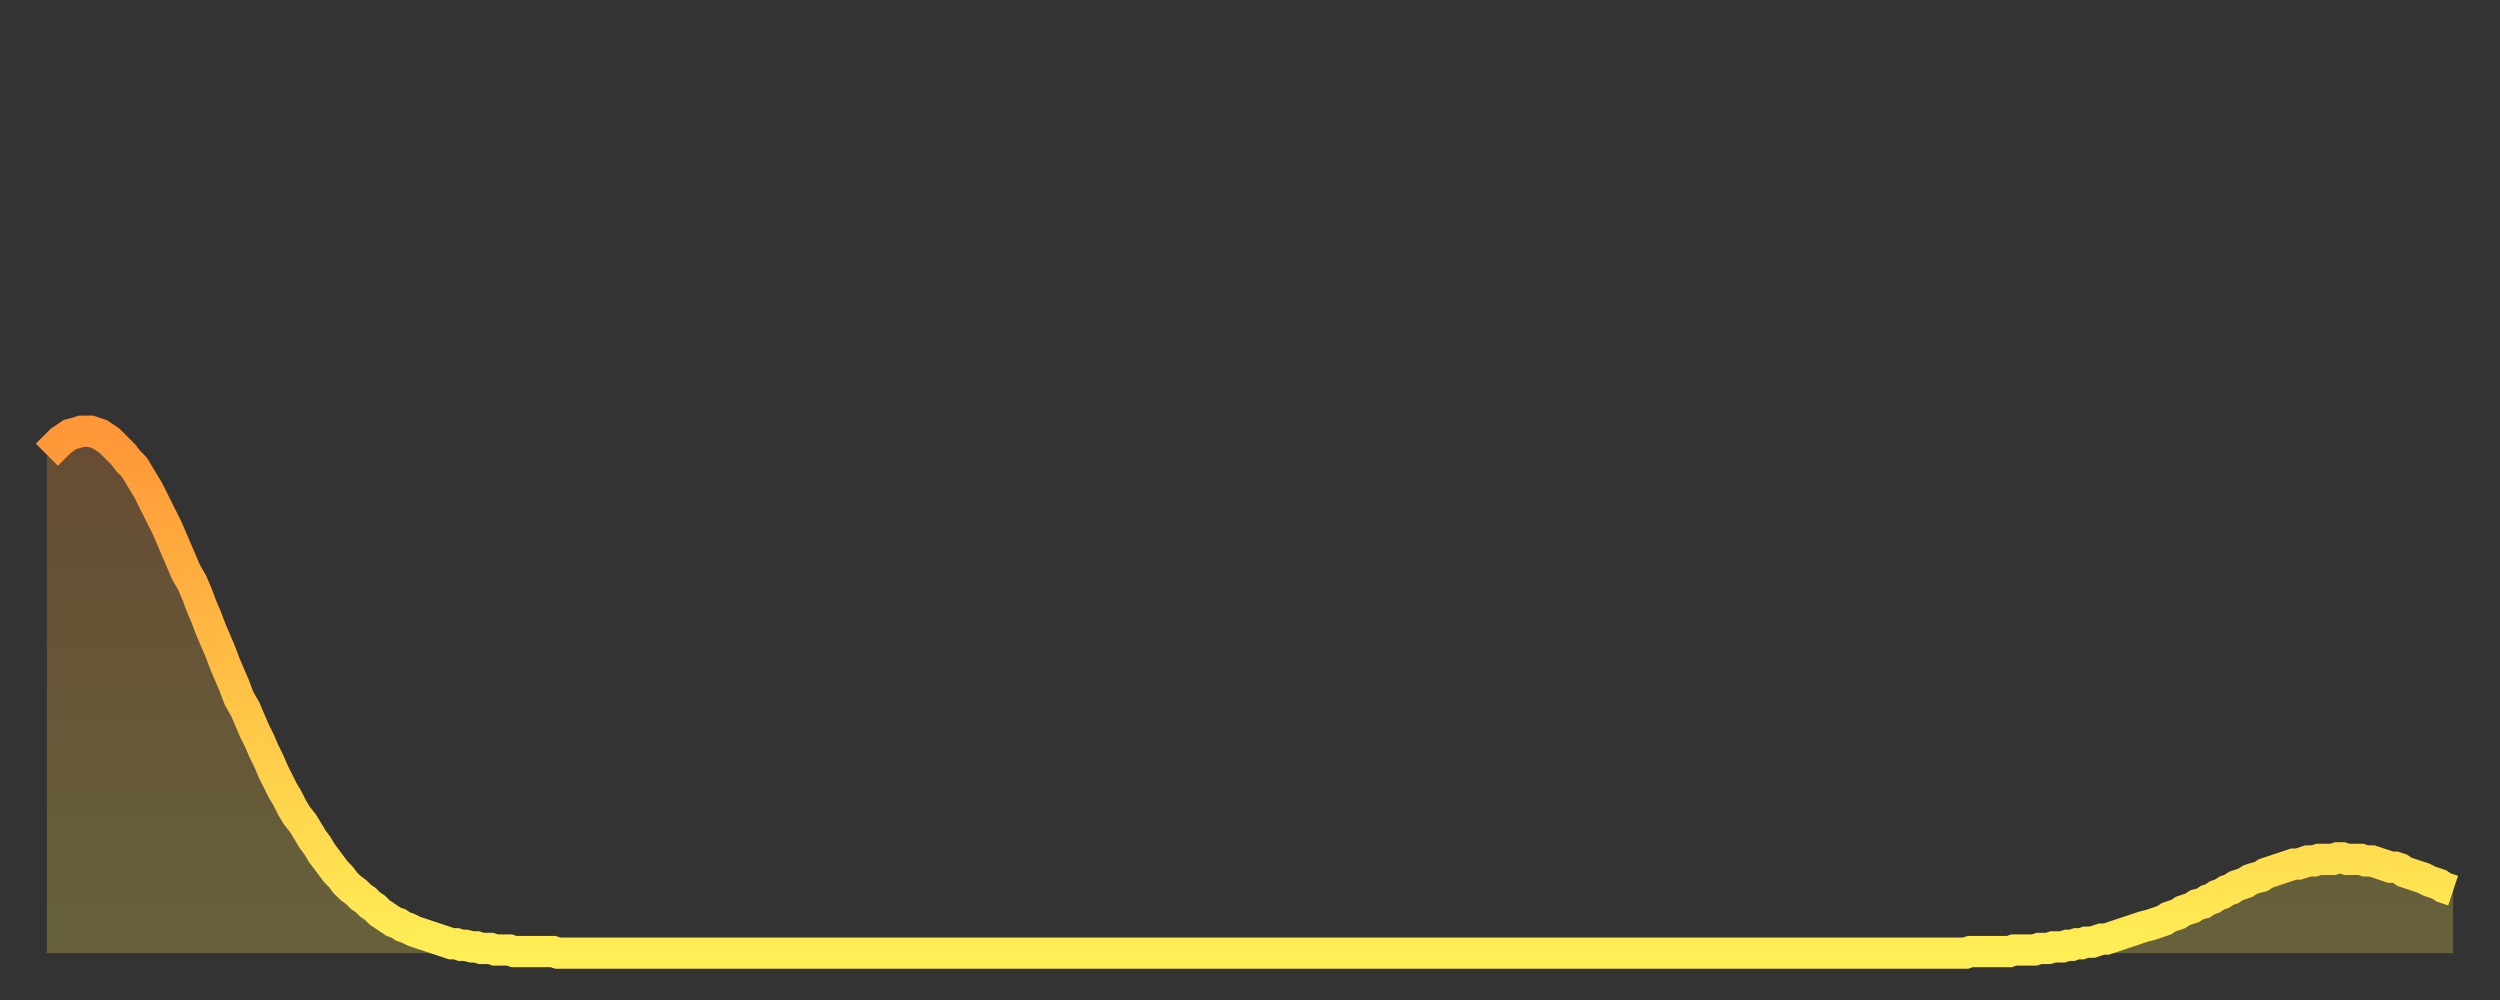 <?xml version="1.0" encoding="utf-8" ?>
<svg baseProfile="full" height="64" version="1.1" width="160" xmlns="http://www.w3.org/2000/svg" xmlns:ev="http://www.w3.org/2001/xml-events" xmlns:xlink="http://www.w3.org/1999/xlink"><rect width="100%" height="100%" fill="#333333" stroke="none"/><defs><linearGradient id="id254582" x1="0" x2="0" y1="0" y2="1"><stop offset="0%" stop-color="#ff9637" /><stop offset="50%" stop-color="#ffc246" /><stop offset="100%" stop-color="#ffee55" /></linearGradient></defs><g transform="translate(3,3)"><g><path d="M 0.0 26.1 L 0.3 25.8 0.6 25.5 0.9 25.2 1.2 25.0 1.5 24.8 1.9 24.7 2.2 24.6 2.5 24.6 2.8 24.6 3.1 24.7 3.4 24.8 3.7 25.0 4.0 25.2 4.3 25.5 4.6 25.8 4.9 26.1 5.2 26.5 5.6 26.9 5.9 27.4 6.2 27.9 6.5 28.4 6.8 29.0 7.1 29.6 7.4 30.2 7.7 30.8 8.0 31.5 8.3 32.2 8.6 32.9 8.9 33.6 9.3 34.3 9.6 35.0 9.9 35.8 10.2 36.5 10.5 37.3 10.8 38.0 11.1 38.7 11.4 39.5 11.7 40.2 12.0 40.9 12.3 41.7 12.7 42.4 13.0 43.1 13.3 43.8 13.6 44.4 13.9 45.1 14.2 45.7 14.5 46.4 14.8 47.0 15.1 47.6 15.4 48.1 15.7 48.7 16.0 49.2 16.4 49.7 16.7 50.2 17.0 50.7 17.3 51.1 17.6 51.6 17.9 52.0 18.2 52.4 18.5 52.8 18.8 53.1 19.1 53.5 19.4 53.8 19.8 54.1 20.1 54.4 20.4 54.6 20.7 54.9 21.0 55.1 21.3 55.4 21.6 55.6 21.9 55.8 22.2 56.0 22.5 56.1 22.8 56.3 23.1 56.4 23.5 56.6 23.8 56.7 24.1 56.8 24.4 56.9 24.7 57.0 25.0 57.1 25.3 57.2 25.6 57.3 25.9 57.4 26.2 57.4 26.5 57.5 26.8 57.5 27.2 57.6 27.5 57.6 27.8 57.7 28.1 57.7 28.4 57.7 28.7 57.8 29.0 57.8 29.3 57.8 29.6 57.8 29.9 57.9 30.2 57.9 30.6 57.9 30.9 57.9 31.2 57.9 31.5 57.9 31.8 57.9 32.1 57.9 32.4 57.9 32.7 58.0 33.0 58.0 33.3 58.0 33.6 58.0 33.9 58.0 34.3 58.0 34.6 58.0 34.9 58.0 35.2 58.0 35.5 58.0 35.8 58.0 36.1 58.0 36.4 58.0 36.7 58.0 37.0 58.0 37.3 58.0 37.7 58.0 38.0 58.0 38.3 58.0 38.6 58.0 38.9 58.0 39.2 58.0 39.5 58.0 39.8 58.0 40.1 58.0 40.4 58.0 40.7 58.0 41.0 58.0 41.4 58.0 41.7 58.0 42.0 58.0 42.3 58.0 42.6 58.0 42.9 58.0 43.2 58.0 43.5 58.0 43.8 58.0 44.1 58.0 44.4 58.0 44.7 58.0 45.1 58.0 45.4 58.0 45.7 58.0 46.0 58.0 46.3 58.0 46.6 58.0 46.9 58.0 47.2 58.0 47.5 58.0 47.8 58.0 48.1 58.0 48.5 58.0 48.8 58.0 49.1 58.0 49.4 58.0 49.7 58.0 50.0 58.0 50.3 58.0 50.6 58.0 50.9 58.0 51.2 58.0 51.5 58.0 51.8 58.0 52.2 58.0 52.5 58.0 52.8 58.0 53.1 58.0 53.4 58.0 53.7 58.0 54.0 58.0 54.3 58.0 54.6 58.0 54.9 58.0 55.2 58.0 55.6 58.0 55.9 58.0 56.2 58.0 56.5 58.0 56.8 58.0 57.1 58.0 57.4 58.0 57.7 58.0 58.0 58.0 58.3 58.0 58.6 58.0 58.9 58.0 59.3 58.0 59.6 58.0 59.9 58.0 60.2 58.0 60.5 58.0 60.8 58.0 61.1 58.0 61.4 58.0 61.7 58.0 62.0 58.0 62.3 58.0 62.6 58.0 63.0 58.0 63.3 58.0 63.6 58.0 63.9 58.0 64.2 58.0 64.5 58.0 64.8 58.0 65.1 58.0 65.4 58.0 65.7 58.0 66.0 58.0 66.4 58.0 66.7 58.0 67.0 58.0 67.3 58.0 67.6 58.0 67.9 58.0 68.2 58.0 68.5 58.0 68.8 58.0 69.1 58.0 69.4 58.0 69.7 58.0 70.1 58.0 70.4 58.0 70.7 58.0 71.0 58.0 71.3 58.0 71.6 58.0 71.9 58.0 72.2 58.0 72.5 58.0 72.8 58.0 73.1 58.0 73.5 58.0 73.8 58.0 74.1 58.0 74.4 58.0 74.7 58.0 75.0 58.0 75.3 58.0 75.6 58.0 75.9 58.0 76.2 58.0 76.5 58.0 76.8 58.0 77.2 58.0 77.5 58.0 77.8 58.0 78.1 58.0 78.4 58.0 78.7 58.0 79.0 58.0 79.3 58.0 79.6 58.0 79.9 58.0 80.2 58.0 80.5 58.0 80.9 58.0 81.2 58.0 81.5 58.0 81.8 58.0 82.1 58.0 82.4 58.0 82.7 58.0 83.0 58.0 83.3 58.0 83.6 58.0 83.9 58.0 84.3 58.0 84.6 58.0 84.9 58.0 85.2 58.0 85.5 58.0 85.8 58.0 86.1 58.0 86.4 58.0 86.7 58.0 87.0 58.0 87.3 58.0 87.6 58.0 88.0 58.0 88.3 58.0 88.6 58.0 88.9 58.0 89.2 58.0 89.5 58.0 89.8 58.0 90.1 58.0 90.4 58.0 90.7 58.0 91.0 58.0 91.4 58.0 91.7 58.0 92.0 58.0 92.3 58.0 92.6 58.0 92.9 58.0 93.2 58.0 93.5 58.0 93.8 58.0 94.1 58.0 94.4 58.0 94.7 58.0 95.1 58.0 95.4 58.0 95.7 58.0 96.0 58.0 96.3 58.0 96.6 58.0 96.9 58.0 97.2 58.0 97.5 58.0 97.8 58.0 98.1 58.0 98.4 58.0 98.8 58.0 99.1 58.0 99.4 58.0 99.7 58.0 100.0 58.0 100.3 58.0 100.6 58.0 100.9 58.0 101.2 58.0 101.5 58.0 101.8 58.0 102.2 58.0 102.5 58.0 102.8 58.0 103.1 58.0 103.4 58.0 103.7 58.0 104.0 58.0 104.3 58.0 104.6 58.0 104.9 58.0 105.2 58.0 105.5 58.0 105.9 58.0 106.2 58.0 106.5 58.0 106.8 58.0 107.1 58.0 107.4 58.0 107.7 58.0 108.0 58.0 108.3 58.0 108.6 58.0 108.9 58.0 109.3 58.0 109.6 58.0 109.9 58.0 110.2 58.0 110.5 58.0 110.8 58.0 111.1 58.0 111.4 58.0 111.7 58.0 112.0 58.0 112.3 58.0 112.6 58.0 113.0 58.0 113.3 58.0 113.6 58.0 113.9 58.0 114.2 58.0 114.5 58.0 114.8 58.0 115.1 58.0 115.4 58.0 115.7 58.0 116.0 58.0 116.3 58.0 116.7 58.0 117.0 58.0 117.3 58.0 117.6 58.0 117.9 58.0 118.2 58.0 118.5 58.0 118.8 58.0 119.1 58.0 119.4 58.0 119.7 58.0 120.1 58.0 120.4 58.0 120.7 58.0 121.0 58.0 121.3 58.0 121.6 58.0 121.9 58.0 122.2 58.0 122.5 58.0 122.8 58.0 123.1 57.9 123.4 57.9 123.8 57.9 124.1 57.9 124.4 57.9 124.7 57.9 125.0 57.9 125.3 57.9 125.6 57.9 125.9 57.8 126.2 57.8 126.5 57.8 126.8 57.8 127.2 57.8 127.5 57.7 127.8 57.7 128.1 57.7 128.4 57.6 128.7 57.6 129.0 57.6 129.3 57.5 129.6 57.5 129.9 57.4 130.2 57.4 130.5 57.3 130.9 57.3 131.2 57.2 131.5 57.1 131.8 57.1 132.1 57.0 132.4 56.9 132.7 56.8 133.0 56.7 133.3 56.6 133.6 56.5 133.9 56.4 134.2 56.3 134.6 56.2 134.9 56.1 135.2 56.0 135.5 55.9 135.8 55.7 136.1 55.6 136.4 55.5 136.7 55.3 137.0 55.2 137.3 55.1 137.6 54.9 138.0 54.8 138.3 54.6 138.6 54.5 138.9 54.3 139.2 54.2 139.5 54.0 139.8 53.9 140.1 53.7 140.4 53.6 140.7 53.5 141.0 53.3 141.3 53.2 141.7 53.1 142.0 52.9 142.3 52.8 142.6 52.7 142.9 52.6 143.2 52.5 143.5 52.4 143.8 52.3 144.1 52.3 144.4 52.2 144.7 52.1 145.1 52.1 145.4 52.0 145.7 52.0 146.0 52.0 146.3 52.0 146.6 51.9 146.9 51.9 147.2 52.0 147.5 52.0 147.8 52.0 148.1 52.0 148.4 52.1 148.8 52.1 149.1 52.2 149.4 52.3 149.7 52.4 150.0 52.5 150.3 52.5 150.6 52.6 150.9 52.8 151.2 52.9 151.5 53.0 151.8 53.1 152.1 53.2 152.5 53.4 152.8 53.5 153.1 53.6 153.4 53.8 153.7 53.9 154.0 54.0" fill="none" id="graph-curve" opacity="1" stroke="url(#id254582)" stroke-width="2" /><path d="M 0 58 L 0.0 26.1 0.3 25.8 0.6 25.5 0.9 25.2 1.2 25.0 1.5 24.8 1.9 24.7 2.2 24.6 2.5 24.6 2.8 24.6 3.1 24.7 3.4 24.8 3.7 25.0 4.0 25.2 4.3 25.5 4.6 25.8 4.9 26.1 5.2 26.5 5.6 26.9 5.9 27.4 6.2 27.9 6.5 28.4 6.8 29.0 7.1 29.6 7.4 30.2 7.7 30.8 8.0 31.5 8.3 32.2 8.6 32.9 8.9 33.6 9.3 34.3 9.6 35.0 9.9 35.8 10.2 36.5 10.5 37.3 10.8 38.0 11.1 38.7 11.4 39.5 11.7 40.2 12.0 40.9 12.3 41.7 12.7 42.4 13.0 43.1 13.3 43.8 13.6 44.4 13.9 45.1 14.2 45.7 14.5 46.4 14.8 47.0 15.1 47.6 15.4 48.1 15.7 48.7 16.0 49.2 16.4 49.7 16.7 50.2 17.0 50.7 17.3 51.1 17.6 51.6 17.9 52.0 18.2 52.4 18.5 52.8 18.8 53.1 19.1 53.5 19.4 53.8 19.8 54.1 20.1 54.4 20.4 54.6 20.7 54.9 21.0 55.1 21.3 55.4 21.6 55.6 21.9 55.8 22.2 56.0 22.5 56.1 22.8 56.3 23.1 56.4 23.5 56.6 23.8 56.7 24.1 56.8 24.4 56.9 24.7 57.0 25.0 57.1 25.3 57.2 25.6 57.3 25.9 57.4 26.2 57.4 26.5 57.5 26.8 57.5 27.2 57.6 27.5 57.6 27.8 57.7 28.1 57.7 28.4 57.7 28.7 57.8 29.0 57.8 29.3 57.8 29.6 57.8 29.9 57.9 30.2 57.9 30.6 57.9 30.9 57.9 31.2 57.9 31.5 57.9 31.8 57.9 32.1 57.9 32.4 57.9 32.7 58.0 33.0 58.0 33.3 58.0 33.6 58.0 33.9 58.0 34.3 58.0 34.6 58.0 34.9 58.0 35.2 58.0 35.5 58.0 35.8 58.0 36.1 58.0 36.4 58.0 36.7 58.0 37.0 58.0 37.3 58.0 37.7 58.0 38.0 58.0 38.3 58.0 38.6 58.0 38.9 58.0 39.2 58.0 39.5 58.0 39.8 58.0 40.1 58.0 40.4 58.0 40.7 58.0 41.0 58.0 41.4 58.0 41.7 58.0 42.0 58.0 42.3 58.0 42.6 58.0 42.9 58.0 43.2 58.0 43.5 58.0 43.8 58.0 44.1 58.0 44.4 58.0 44.7 58.0 45.1 58.0 45.4 58.0 45.7 58.0 46.0 58.0 46.3 58.0 46.6 58.0 46.9 58.0 47.2 58.0 47.5 58.0 47.8 58.0 48.1 58.0 48.5 58.0 48.8 58.0 49.1 58.0 49.4 58.0 49.7 58.0 50.0 58.0 50.3 58.0 50.6 58.0 50.9 58.0 51.2 58.0 51.5 58.0 51.8 58.0 52.2 58.0 52.5 58.0 52.8 58.0 53.1 58.0 53.4 58.0 53.7 58.0 54.0 58.0 54.3 58.0 54.6 58.0 54.9 58.0 55.2 58.0 55.6 58.0 55.9 58.0 56.2 58.0 56.5 58.0 56.8 58.0 57.1 58.0 57.4 58.0 57.7 58.0 58.0 58.0 58.3 58.0 58.6 58.0 58.9 58.0 59.3 58.0 59.6 58.0 59.9 58.0 60.2 58.0 60.5 58.0 60.8 58.0 61.1 58.0 61.4 58.0 61.7 58.0 62.0 58.0 62.3 58.0 62.6 58.0 63.0 58.0 63.3 58.0 63.6 58.0 63.9 58.0 64.2 58.0 64.5 58.0 64.8 58.0 65.1 58.0 65.4 58.0 65.7 58.0 66.0 58.0 66.4 58.0 66.7 58.0 67.0 58.0 67.3 58.0 67.6 58.0 67.9 58.0 68.2 58.0 68.5 58.0 68.8 58.0 69.1 58.0 69.4 58.0 69.7 58.0 70.1 58.0 70.4 58.0 70.7 58.0 71.0 58.0 71.3 58.0 71.6 58.0 71.9 58.0 72.2 58.0 72.5 58.0 72.8 58.0 73.1 58.0 73.5 58.0 73.8 58.0 74.1 58.0 74.4 58.0 74.7 58.0 75.0 58.0 75.3 58.0 75.6 58.0 75.9 58.0 76.2 58.0 76.5 58.0 76.8 58.0 77.2 58.0 77.5 58.0 77.8 58.0 78.1 58.0 78.4 58.0 78.7 58.0 79.0 58.0 79.3 58.0 79.6 58.0 79.9 58.0 80.2 58.0 80.5 58.0 80.9 58.0 81.2 58.0 81.5 58.0 81.8 58.0 82.1 58.0 82.4 58.0 82.7 58.0 83.0 58.0 83.3 58.0 83.6 58.0 83.9 58.0 84.3 58.0 84.6 58.0 84.9 58.0 85.2 58.0 85.5 58.0 85.8 58.0 86.1 58.0 86.4 58.0 86.7 58.0 87.0 58.0 87.3 58.0 87.6 58.0 88.0 58.0 88.3 58.0 88.6 58.0 88.9 58.0 89.2 58.0 89.5 58.0 89.8 58.0 90.1 58.0 90.4 58.0 90.7 58.0 91.0 58.0 91.4 58.0 91.7 58.0 92.0 58.0 92.3 58.0 92.6 58.0 92.9 58.0 93.2 58.0 93.5 58.0 93.8 58.0 94.1 58.0 94.4 58.0 94.7 58.0 95.1 58.0 95.4 58.0 95.7 58.0 96.0 58.0 96.3 58.0 96.6 58.0 96.9 58.0 97.2 58.0 97.5 58.0 97.8 58.0 98.1 58.0 98.4 58.0 98.8 58.0 99.1 58.0 99.4 58.0 99.7 58.0 100.0 58.0 100.3 58.0 100.6 58.0 100.9 58.0 101.2 58.0 101.5 58.0 101.8 58.0 102.2 58.0 102.5 58.0 102.8 58.0 103.1 58.0 103.4 58.0 103.7 58.0 104.0 58.0 104.3 58.0 104.6 58.0 104.9 58.0 105.2 58.0 105.5 58.0 105.9 58.0 106.2 58.0 106.5 58.0 106.8 58.0 107.1 58.0 107.4 58.0 107.7 58.0 108.0 58.0 108.3 58.0 108.6 58.0 108.9 58.0 109.3 58.0 109.6 58.0 109.9 58.0 110.2 58.0 110.5 58.0 110.8 58.0 111.1 58.0 111.4 58.0 111.7 58.0 112.0 58.0 112.3 58.0 112.6 58.0 113.0 58.0 113.3 58.0 113.6 58.0 113.9 58.0 114.2 58.0 114.5 58.0 114.8 58.0 115.1 58.0 115.4 58.0 115.7 58.0 116.0 58.0 116.3 58.0 116.7 58.0 117.0 58.0 117.3 58.0 117.6 58.0 117.9 58.0 118.2 58.0 118.5 58.0 118.8 58.0 119.1 58.0 119.4 58.0 119.7 58.0 120.1 58.0 120.4 58.0 120.7 58.0 121.0 58.0 121.3 58.0 121.6 58.0 121.9 58.0 122.2 58.0 122.5 58.0 122.8 58.0 123.1 57.9 123.4 57.9 123.8 57.9 124.1 57.9 124.4 57.9 124.7 57.9 125.0 57.9 125.3 57.9 125.6 57.9 125.9 57.8 126.2 57.8 126.5 57.8 126.8 57.8 127.2 57.8 127.5 57.7 127.8 57.7 128.1 57.7 128.4 57.6 128.7 57.6 129.0 57.6 129.3 57.5 129.6 57.5 129.9 57.4 130.2 57.4 130.5 57.3 130.9 57.3 131.2 57.2 131.5 57.1 131.8 57.1 132.1 57.0 132.4 56.9 132.7 56.8 133.0 56.7 133.3 56.6 133.6 56.5 133.9 56.4 134.2 56.3 134.6 56.2 134.9 56.1 135.2 56.0 135.5 55.9 135.8 55.7 136.1 55.6 136.4 55.5 136.7 55.3 137.0 55.2 137.3 55.1 137.6 54.9 138.0 54.8 138.3 54.6 138.6 54.5 138.9 54.3 139.2 54.2 139.5 54.0 139.8 53.9 140.1 53.7 140.4 53.6 140.7 53.5 141.0 53.3 141.3 53.2 141.7 53.1 142.0 52.9 142.3 52.8 142.6 52.7 142.9 52.6 143.2 52.5 143.5 52.4 143.8 52.3 144.1 52.3 144.4 52.2 144.7 52.1 145.1 52.1 145.4 52.0 145.7 52.0 146.0 52.0 146.3 52.0 146.6 51.9 146.9 51.9 147.2 52.0 147.5 52.0 147.8 52.0 148.1 52.0 148.4 52.1 148.8 52.1 149.1 52.2 149.4 52.3 149.7 52.4 150.0 52.5 150.3 52.5 150.6 52.6 150.9 52.8 151.2 52.9 151.5 53.0 151.8 53.1 152.1 53.2 152.5 53.4 152.8 53.5 153.1 53.6 153.4 53.8 153.7 53.9 154.0 54.0 154 58" fill="url(#id254582)" fill-opacity=".25" id="graph-shadow" /></g></g></svg>